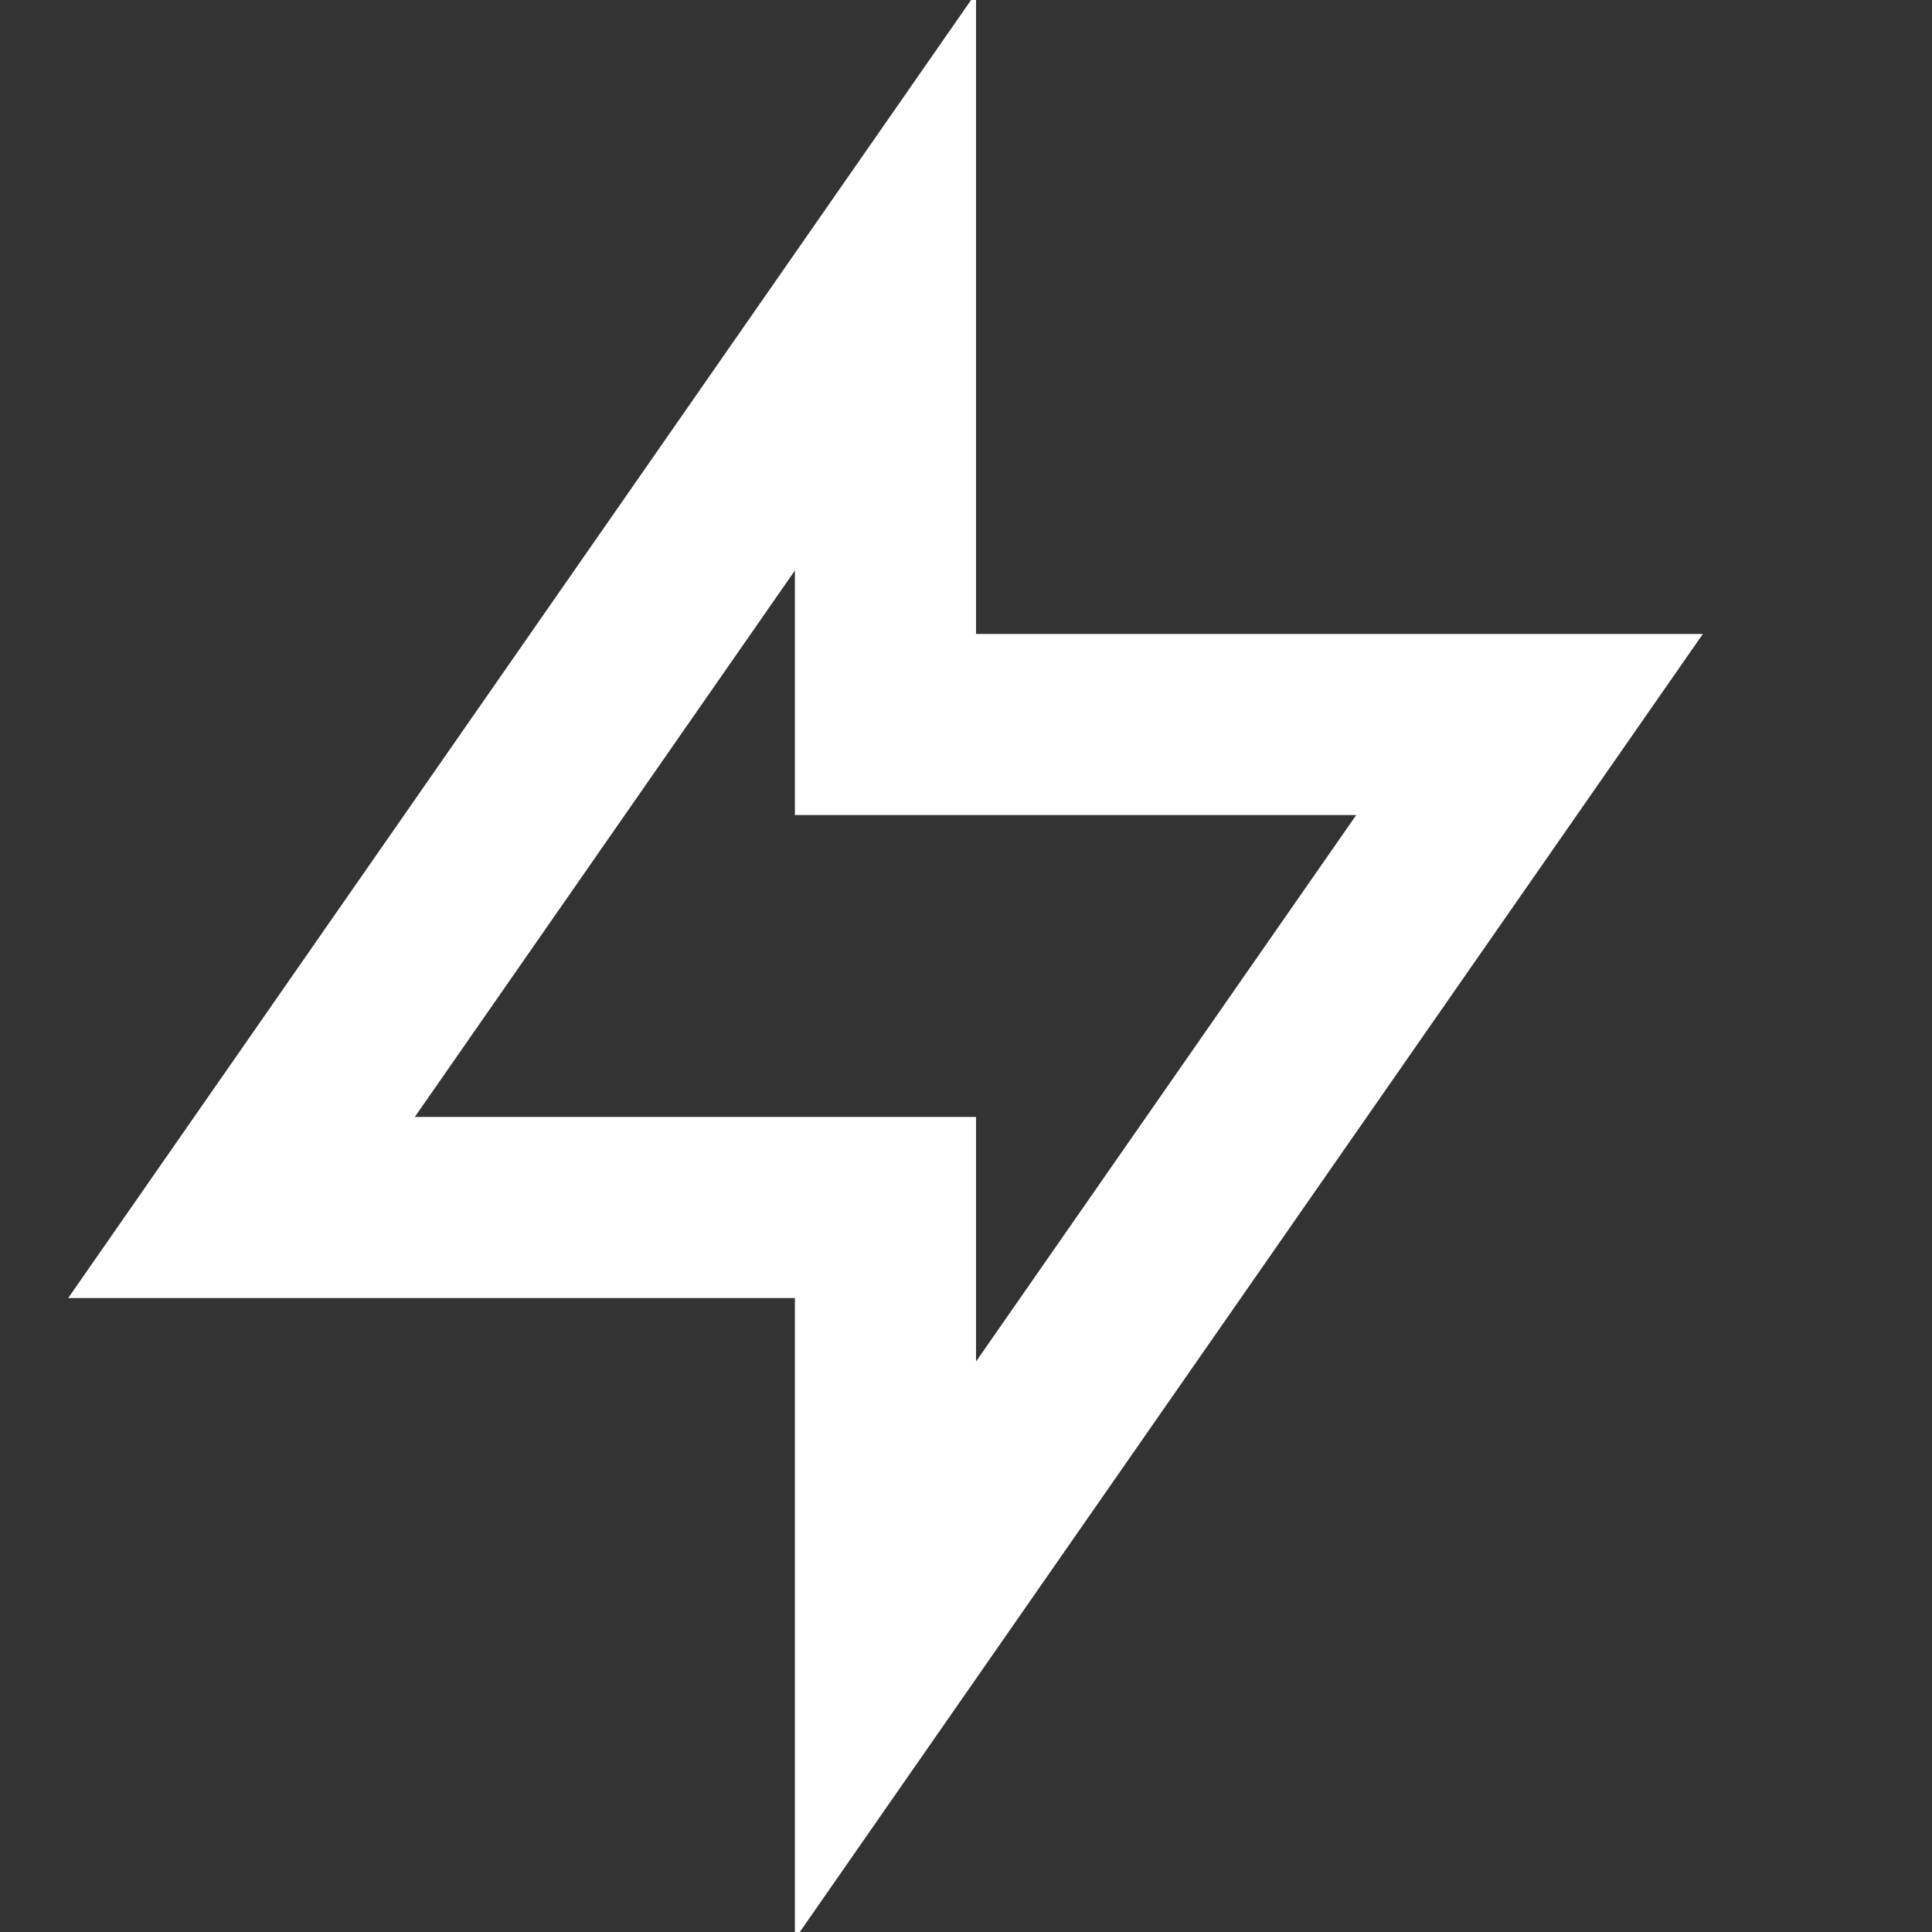 <svg width="16" height="16" viewBox="0 0 16 16" fill="none" xmlns="http://www.w3.org/2000/svg">
<rect x="0" y="0" width="16" height="16" fill="#333333" stroke="none"/>
<g clip-path="url(#clip0_5589_77)">
<path d="M2 10L7.333 2.333V6H12.667L7.333 13.667V10H2Z" stroke="white" stroke-width="1.5"/>
</g>
<defs>
<clipPath id="clip0_5589_77">
<rect width="16" height="16" fill="white"/>
</clipPath>
</defs>
</svg>
